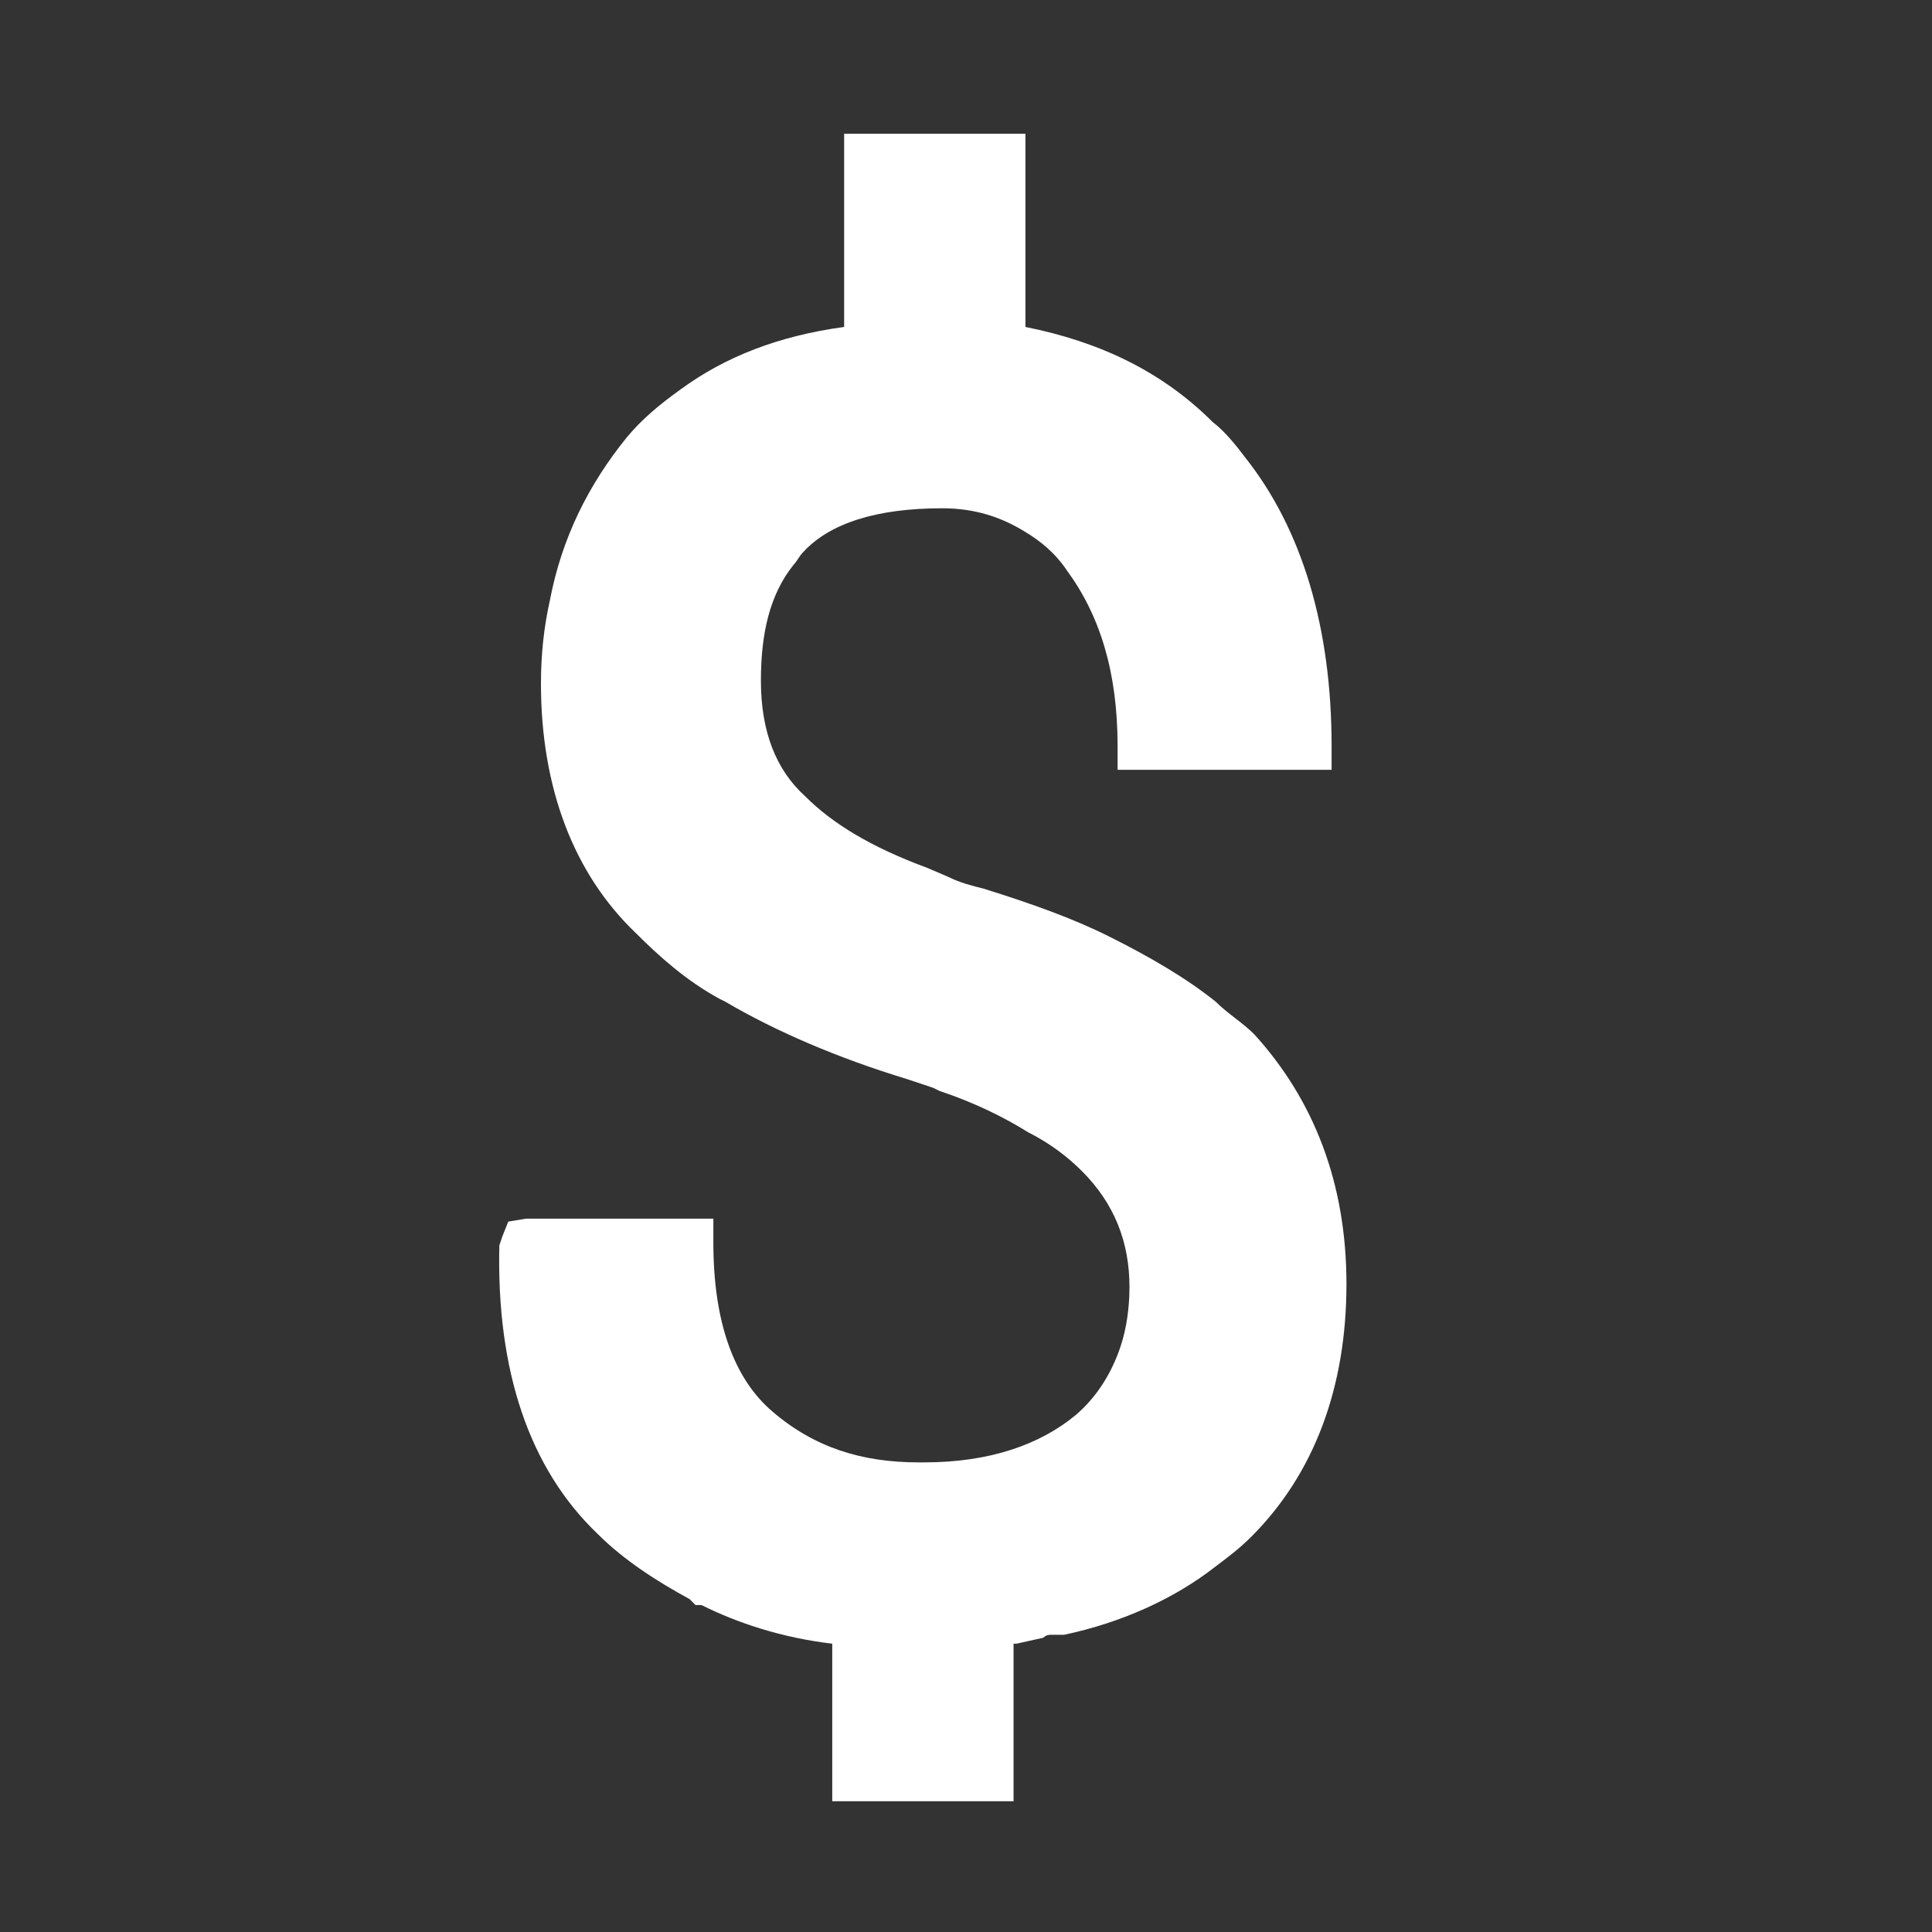 <?xml version="1.0" encoding="utf-8"?>
<!-- Generator: Adobe Illustrator 21.1.0, SVG Export Plug-In . SVG Version: 6.00 Build 0)  -->
<svg version="1.1" xmlns="http://www.w3.org/2000/svg" xmlns:xlink="http://www.w3.org/1999/xlink" x="0px" y="0px" viewBox="0 0 65 65" enable-background="new 0 0 65 65" xml:space="preserve">
  <rect x="0" y="0" width="65" height="65" fill="#333333" stroke="none"/>
  <g id="Winter_City"></g>
  <g id="Layer_1"></g>
  <g id="Layer_6">
    <g>
      <g>
        <path fill="#FFFFFF" d="M45.3,43.2c0,3.5-1.1,6.4-3.2,8.5c-0.4,0.4-0.8,0.7-1.2,1c-1.4,1.1-3.2,1.9-5.1,2.3v0l-0.2,0
				c-0.1,0-0.1,0-0.2,0c-0.1,0-0.2,0-0.3,0.1l-0.9,0.2v0h-0.1v5.3H28v-5.3c-1.7-0.2-3.2-0.7-4.4-1.3h-0.2l-0.2-0.2
				c-1.1-0.6-2.2-1.3-3.1-2.2c-2.3-2.2-3.4-5.5-3.3-9.7l0.1-0.3l0.2-0.5l0.6-0.1H24v0.8c0,2.7,0.7,4.6,2,5.7c1.4,1.2,3,1.7,4.9,1.7
				h0.2c2.2,0,3.9-0.6,5.1-1.6c0.7-0.6,1.2-1.4,1.5-2.3c0.2-0.6,0.3-1.3,0.3-2c0-1.5-0.5-2.8-1.6-3.9c-0.4-0.4-1-0.9-1.8-1.3
				c-0.8-0.5-1.8-1-3-1.4l-0.2-0.1c-0.3-0.1-0.6-0.2-0.9-0.3c-2.3-0.7-4.4-1.6-6.1-2.6l-0.2-0.1c-1.1-0.6-2-1.4-2.8-2.2
				c-2.1-2-3.2-4.9-3.2-8.4c0-1,0.1-1.9,0.3-2.8c0.4-2.1,1.3-3.9,2.6-5.5c0.5-0.6,1.1-1.1,1.8-1.6c1.5-1.1,3.3-1.8,5.5-2.1V4.5h6.1
				V11c2.5,0.5,4.6,1.5,6.3,3.2c0.4,0.3,0.8,0.8,1.1,1.2c1.9,2.4,2.9,5.7,2.9,9.7v0.8h-7.2v-0.8c0-2.5-0.6-4.4-1.7-5.9
				c-0.4-0.6-0.9-1-1.4-1.3c-0.8-0.5-1.7-0.8-2.8-0.8c-2.2,0-3.8,0.5-4.7,1.5c-0.1,0.1-0.2,0.3-0.3,0.4c-0.8,1-1.1,2.3-1.1,3.9
				c0,1.7,0.5,3,1.5,3.9c0.9,0.9,2.2,1.7,4.1,2.4h0l0.7,0.3c0.4,0.2,0.8,0.3,1.2,0.4c1.6,0.5,3,1,4.2,1.6c1.4,0.7,2.6,1.4,3.6,2.2
				c0.4,0.4,0.9,0.7,1.3,1.1C44.2,37,45.3,39.8,45.3,43.2z" />
      </g>
    </g>
  </g>
</svg>
